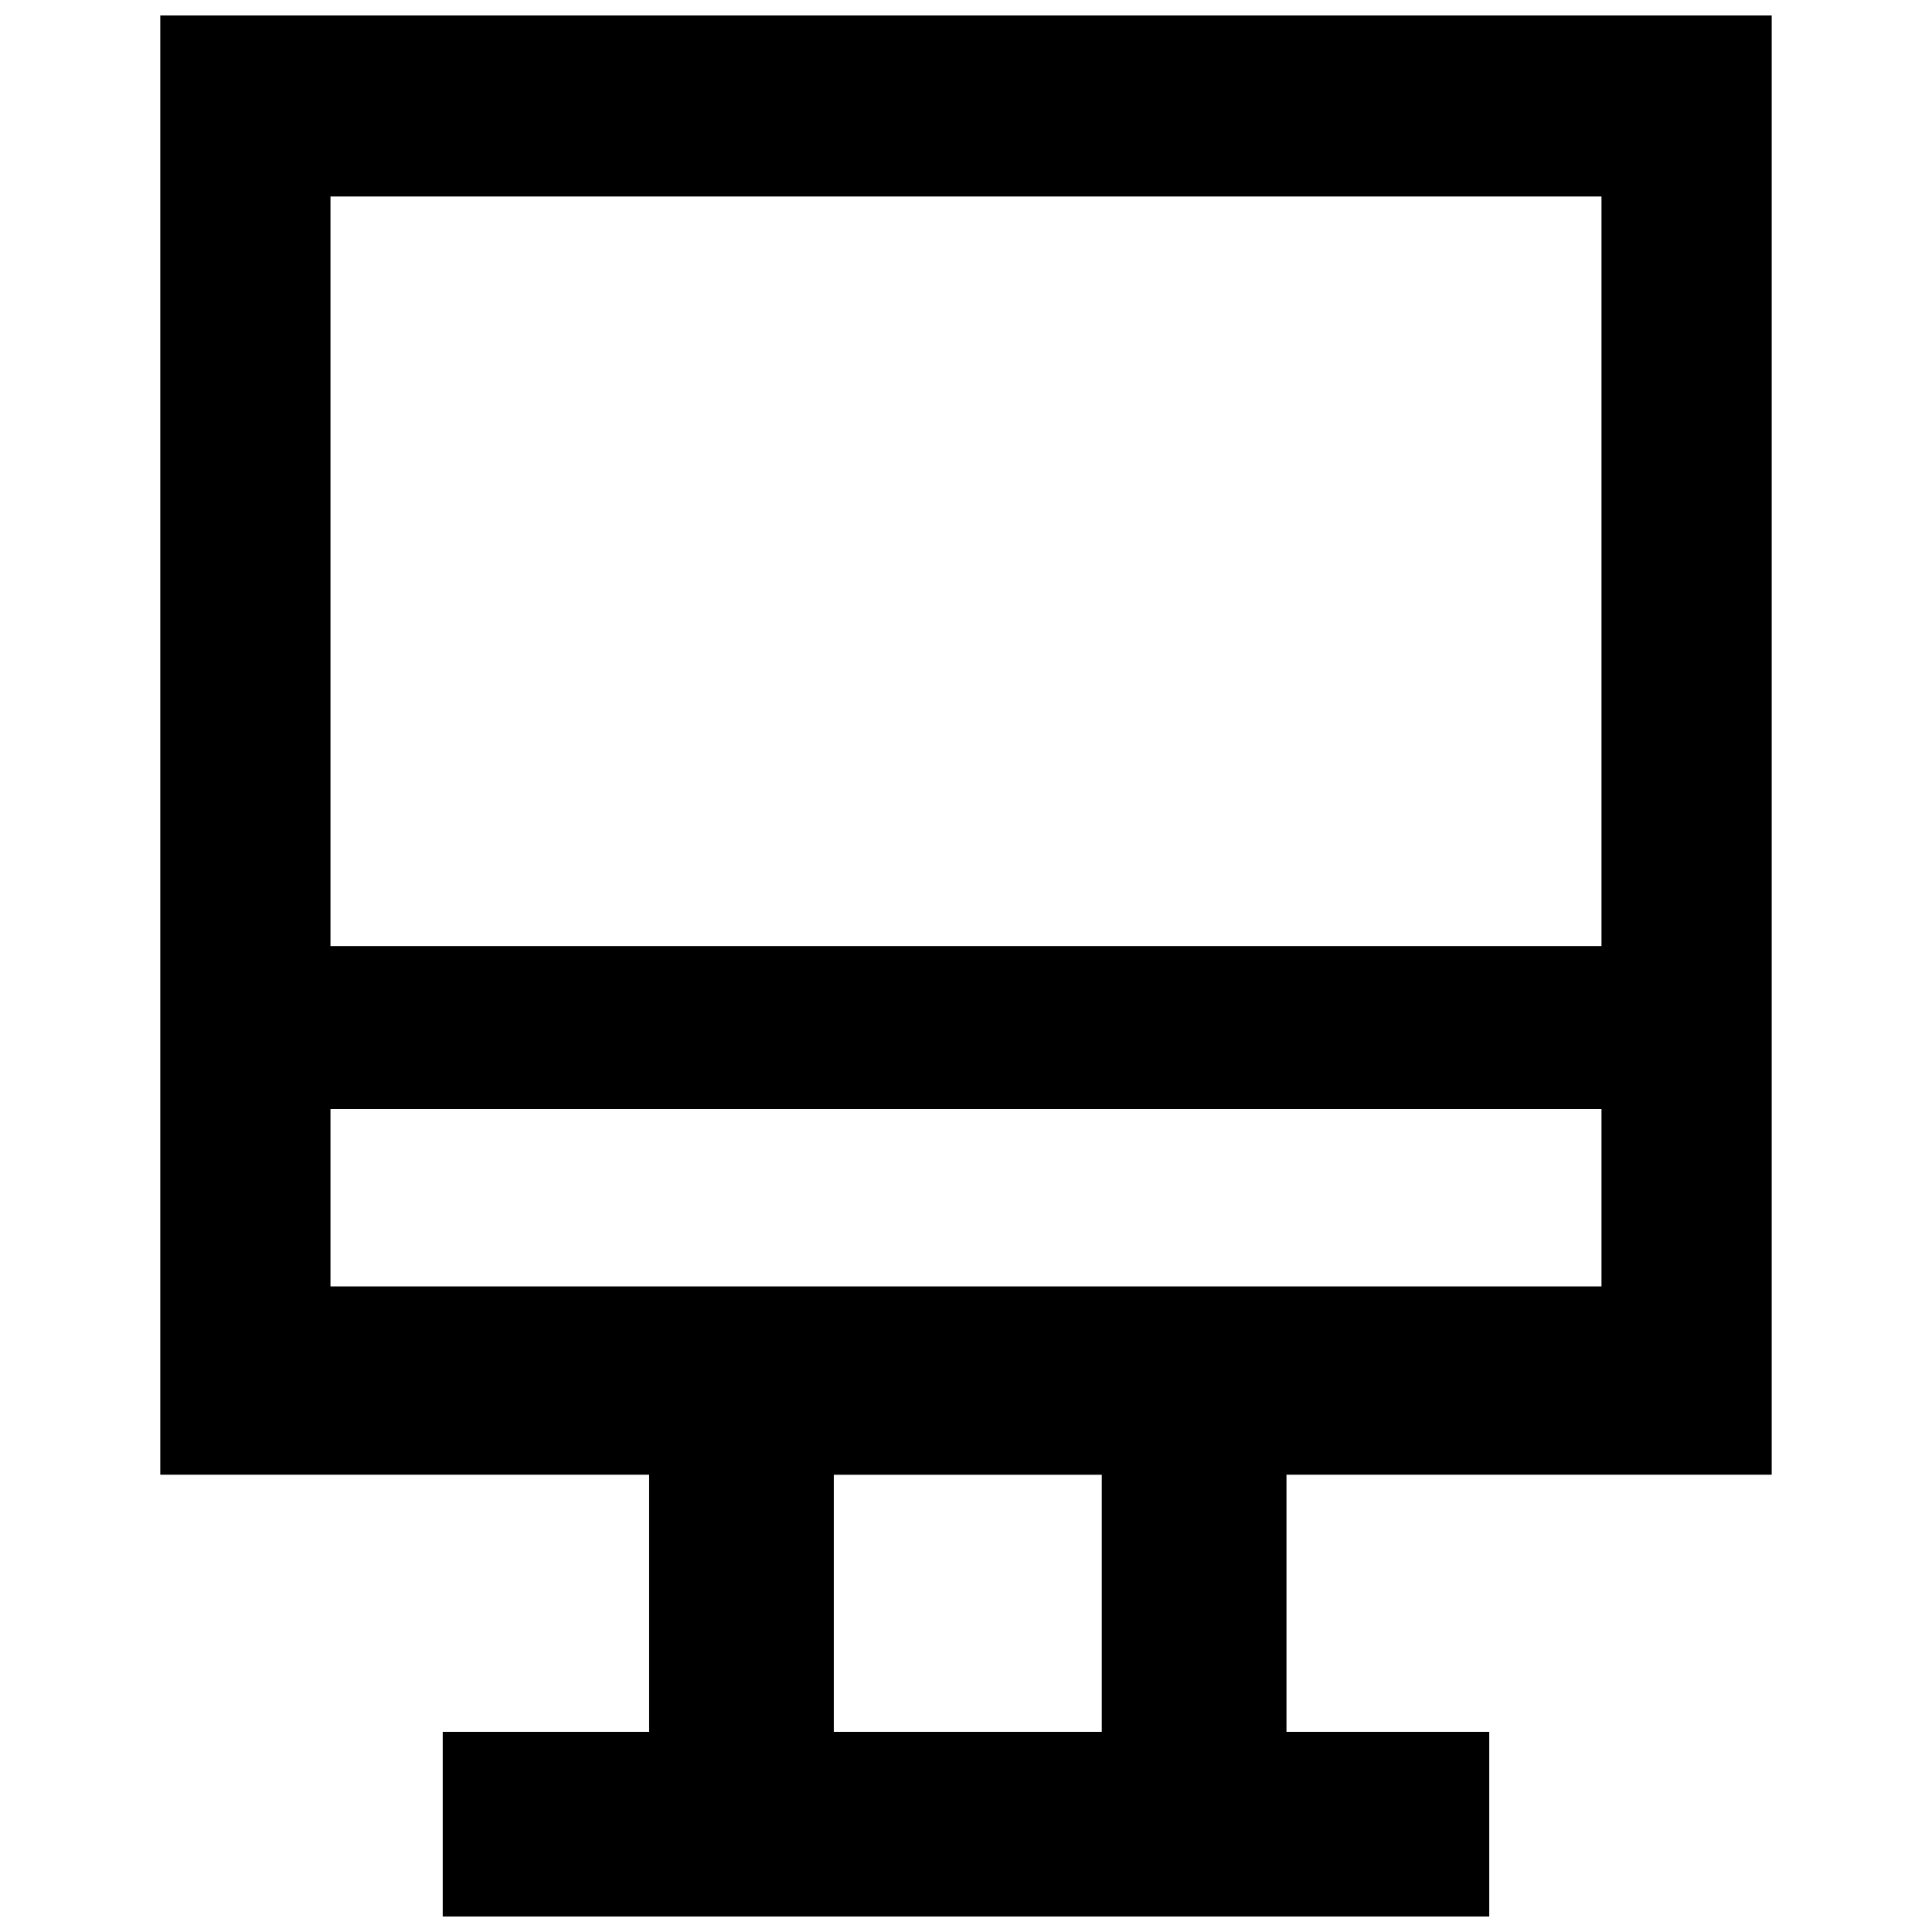 <?xml version="1.0" encoding="UTF-8"?>
<!-- The Best Svg Icon site in the world: iconSvg.co, Visit us! https://iconsvg.co -->
<svg width="800px" height="800px" version="1.1" viewBox="144 144 512 512" xmlns="http://www.w3.org/2000/svg">
 <defs>
  <clipPath id="a">
   <path d="m186 148.09h428v503.81h-428z"/>
  </clipPath>
 </defs>
 <g clip-path="url(#a)">
  <path d="m613.52 148.09v386.73h-128.59v68.133h53.738v48.941h-277.34v-48.941h54.699v-68.133h-129.55v-386.73zm-381.94 246.62h336.83v-198.64h-336.83zm336.83 43.184h-336.83v47.023h336.83zm-132.43 165.06v-68.133h-71.012v68.133z"/>
 </g>
</svg>